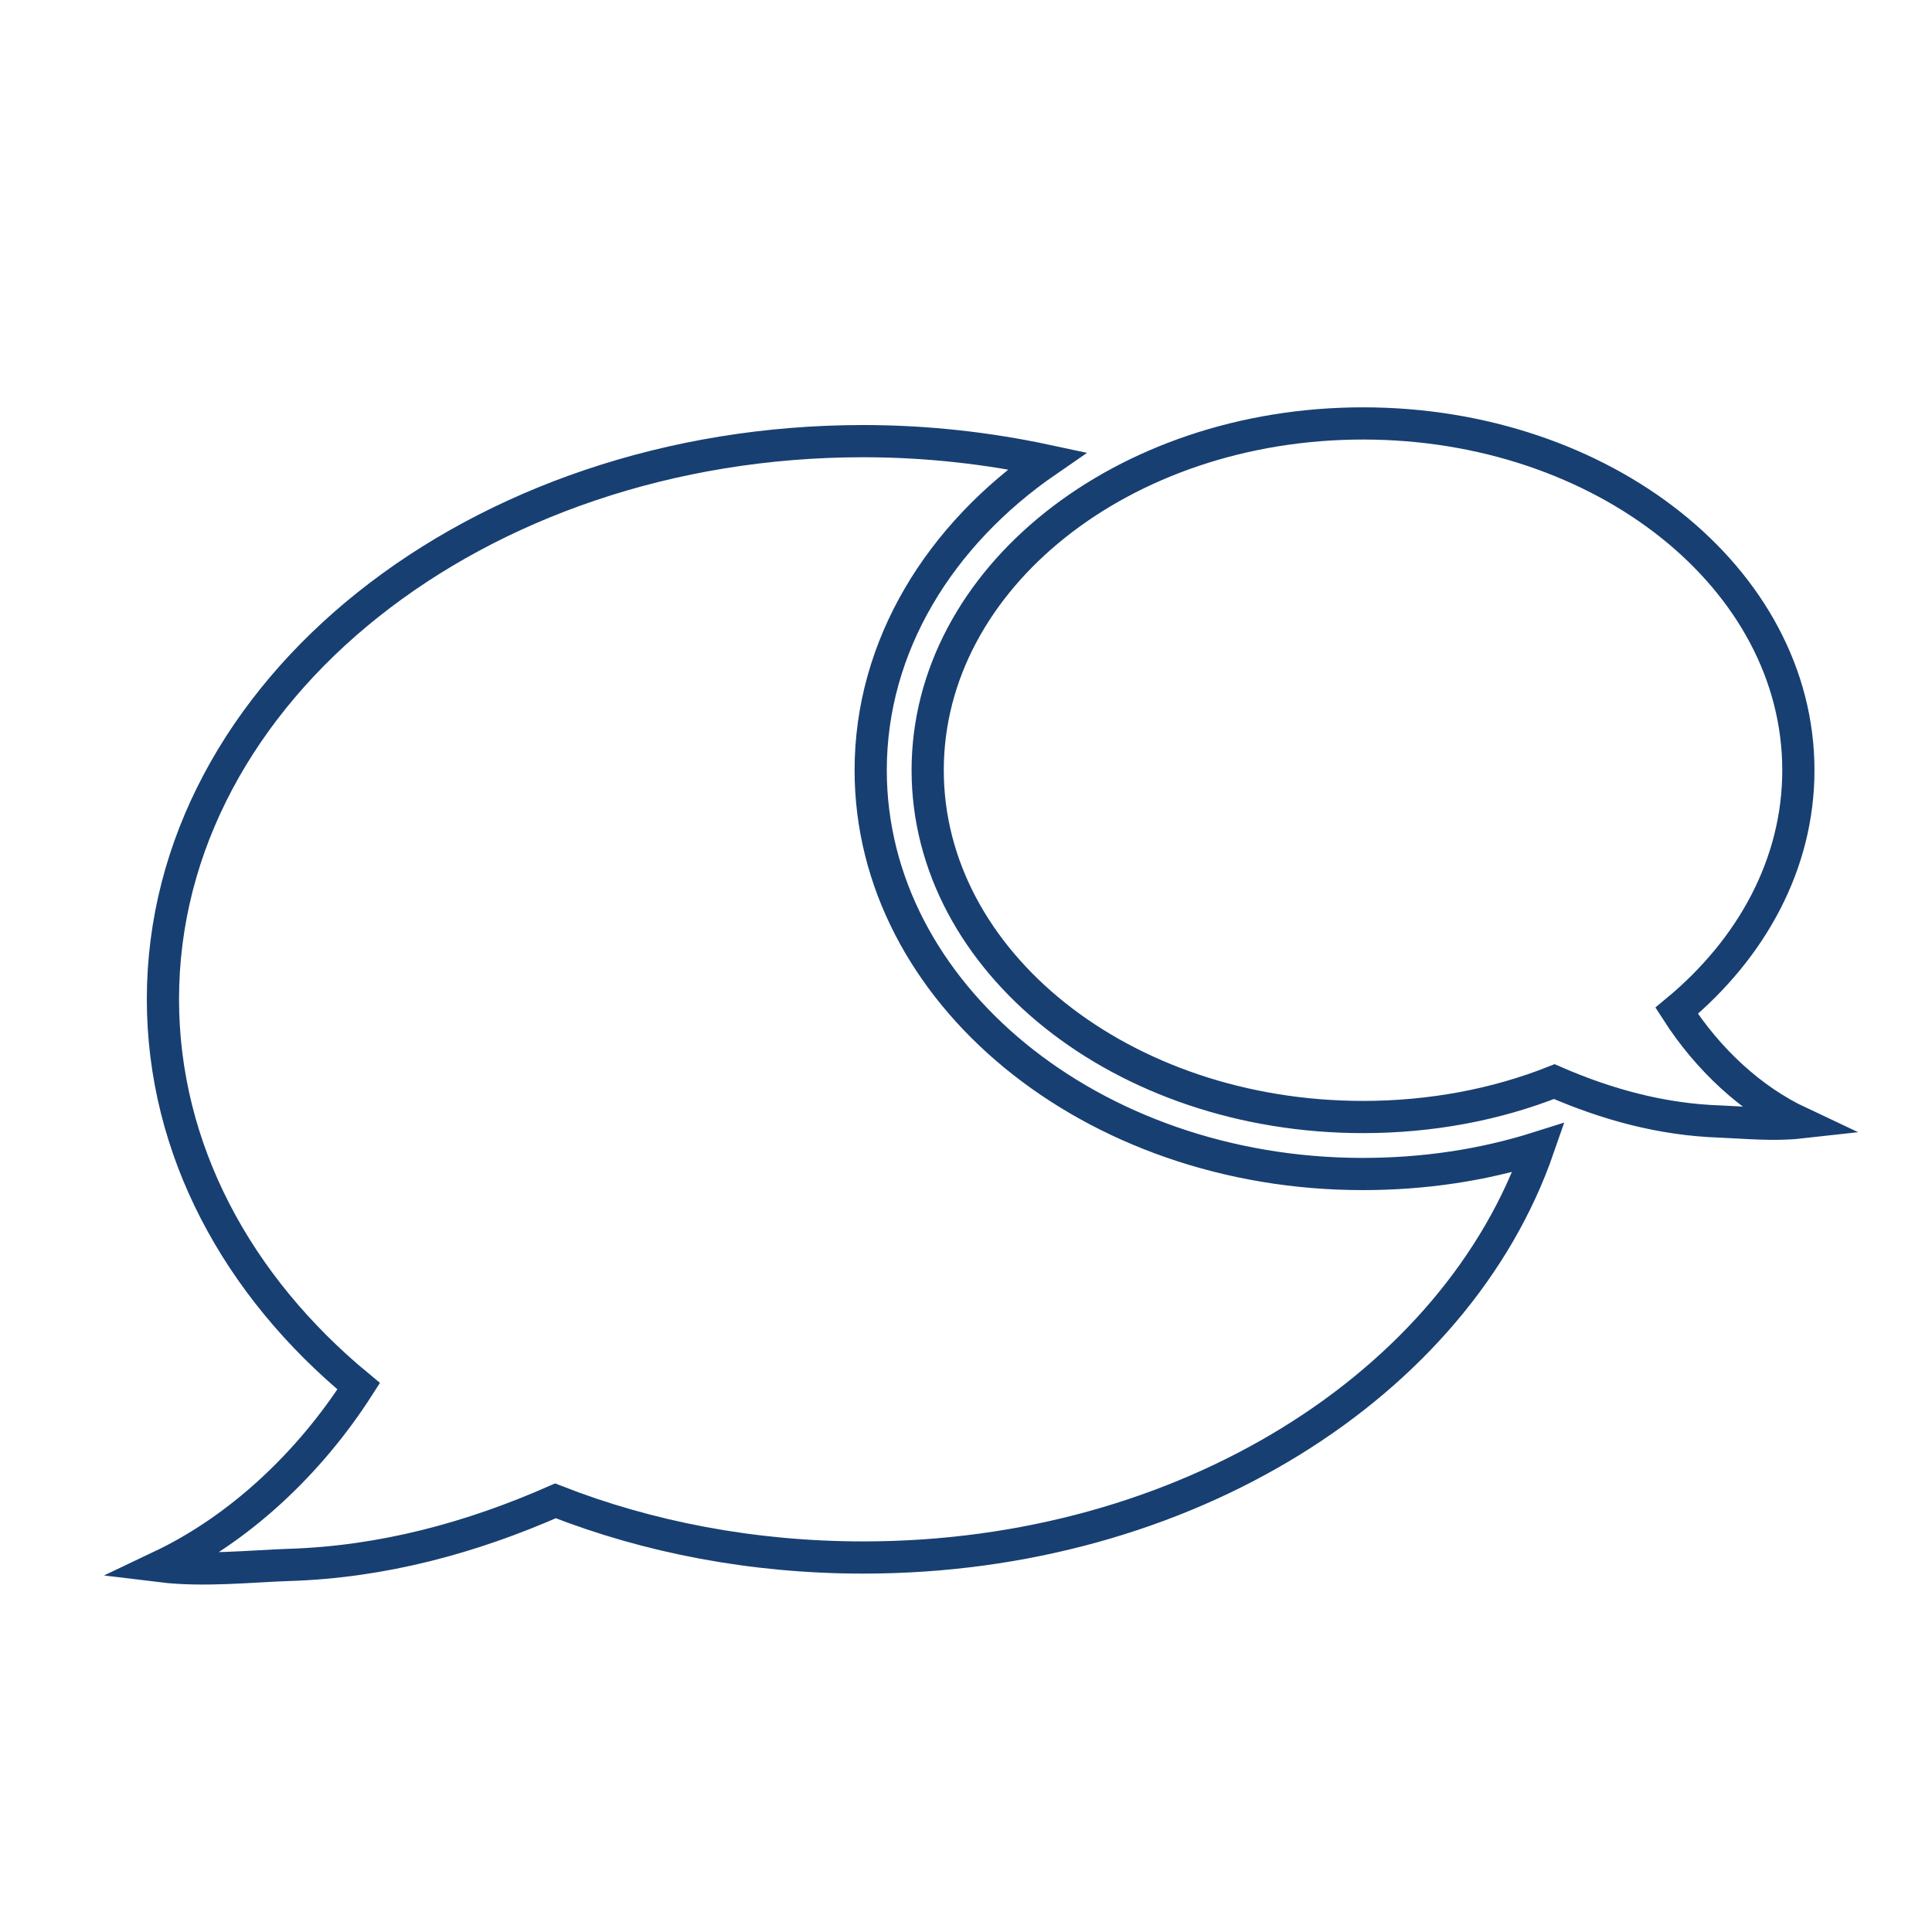 <?xml version="1.0" encoding="utf-8"?>
<!-- Generator: Adobe Illustrator 24.0.2, SVG Export Plug-In . SVG Version: 6.00 Build 0)  -->
<svg version="1.1" id="Layer_1" xmlns="http://www.w3.org/2000/svg" xmlns:xlink="http://www.w3.org/1999/xlink" x="0px" y="0px"
	 viewBox="0 0 60 60" style="enable-background:new 0 0 60 60;" xml:space="preserve">
<style type="text/css">
	.st0{fill:none;stroke:#173F72;stroke-miterlimit:10;}
</style>
<path class="st0" d="M27.04,23.92c0-3.86,2.14-7.31,5.48-9.61c-1.82-0.39-3.73-0.61-5.71-0.61c-12.01,0-21.75,7.76-21.75,17.33
	c0,4.67,2.31,8.91,6.08,12.02C9.59,45.47,7.42,47.49,5,48.64c1.31,0.16,2.8,0,3.97-0.04c2.91-0.09,5.67-0.84,8.28-1.99
	c2.88,1.13,6.13,1.76,9.56,1.76c10.01,0,18.43-5.39,20.97-12.73c-1.74,0.55-3.57,0.82-5.46,0.82C33.9,36.46,27.04,30.84,27.04,23.92
	z M52.07,31.39c2.34-1.94,3.78-4.57,3.78-7.47c0-5.95-6.05-10.77-13.52-10.77s-13.52,4.82-13.52,10.77
	c0,5.95,6.05,10.77,13.52,10.77c2.13,0,4.15-0.39,5.94-1.1c1.63,0.71,3.34,1.18,5.15,1.24c0.73,0.03,1.66,0.12,2.47,0.03
	C54.38,34.15,53.04,32.9,52.07,31.39z"/>
</svg>
